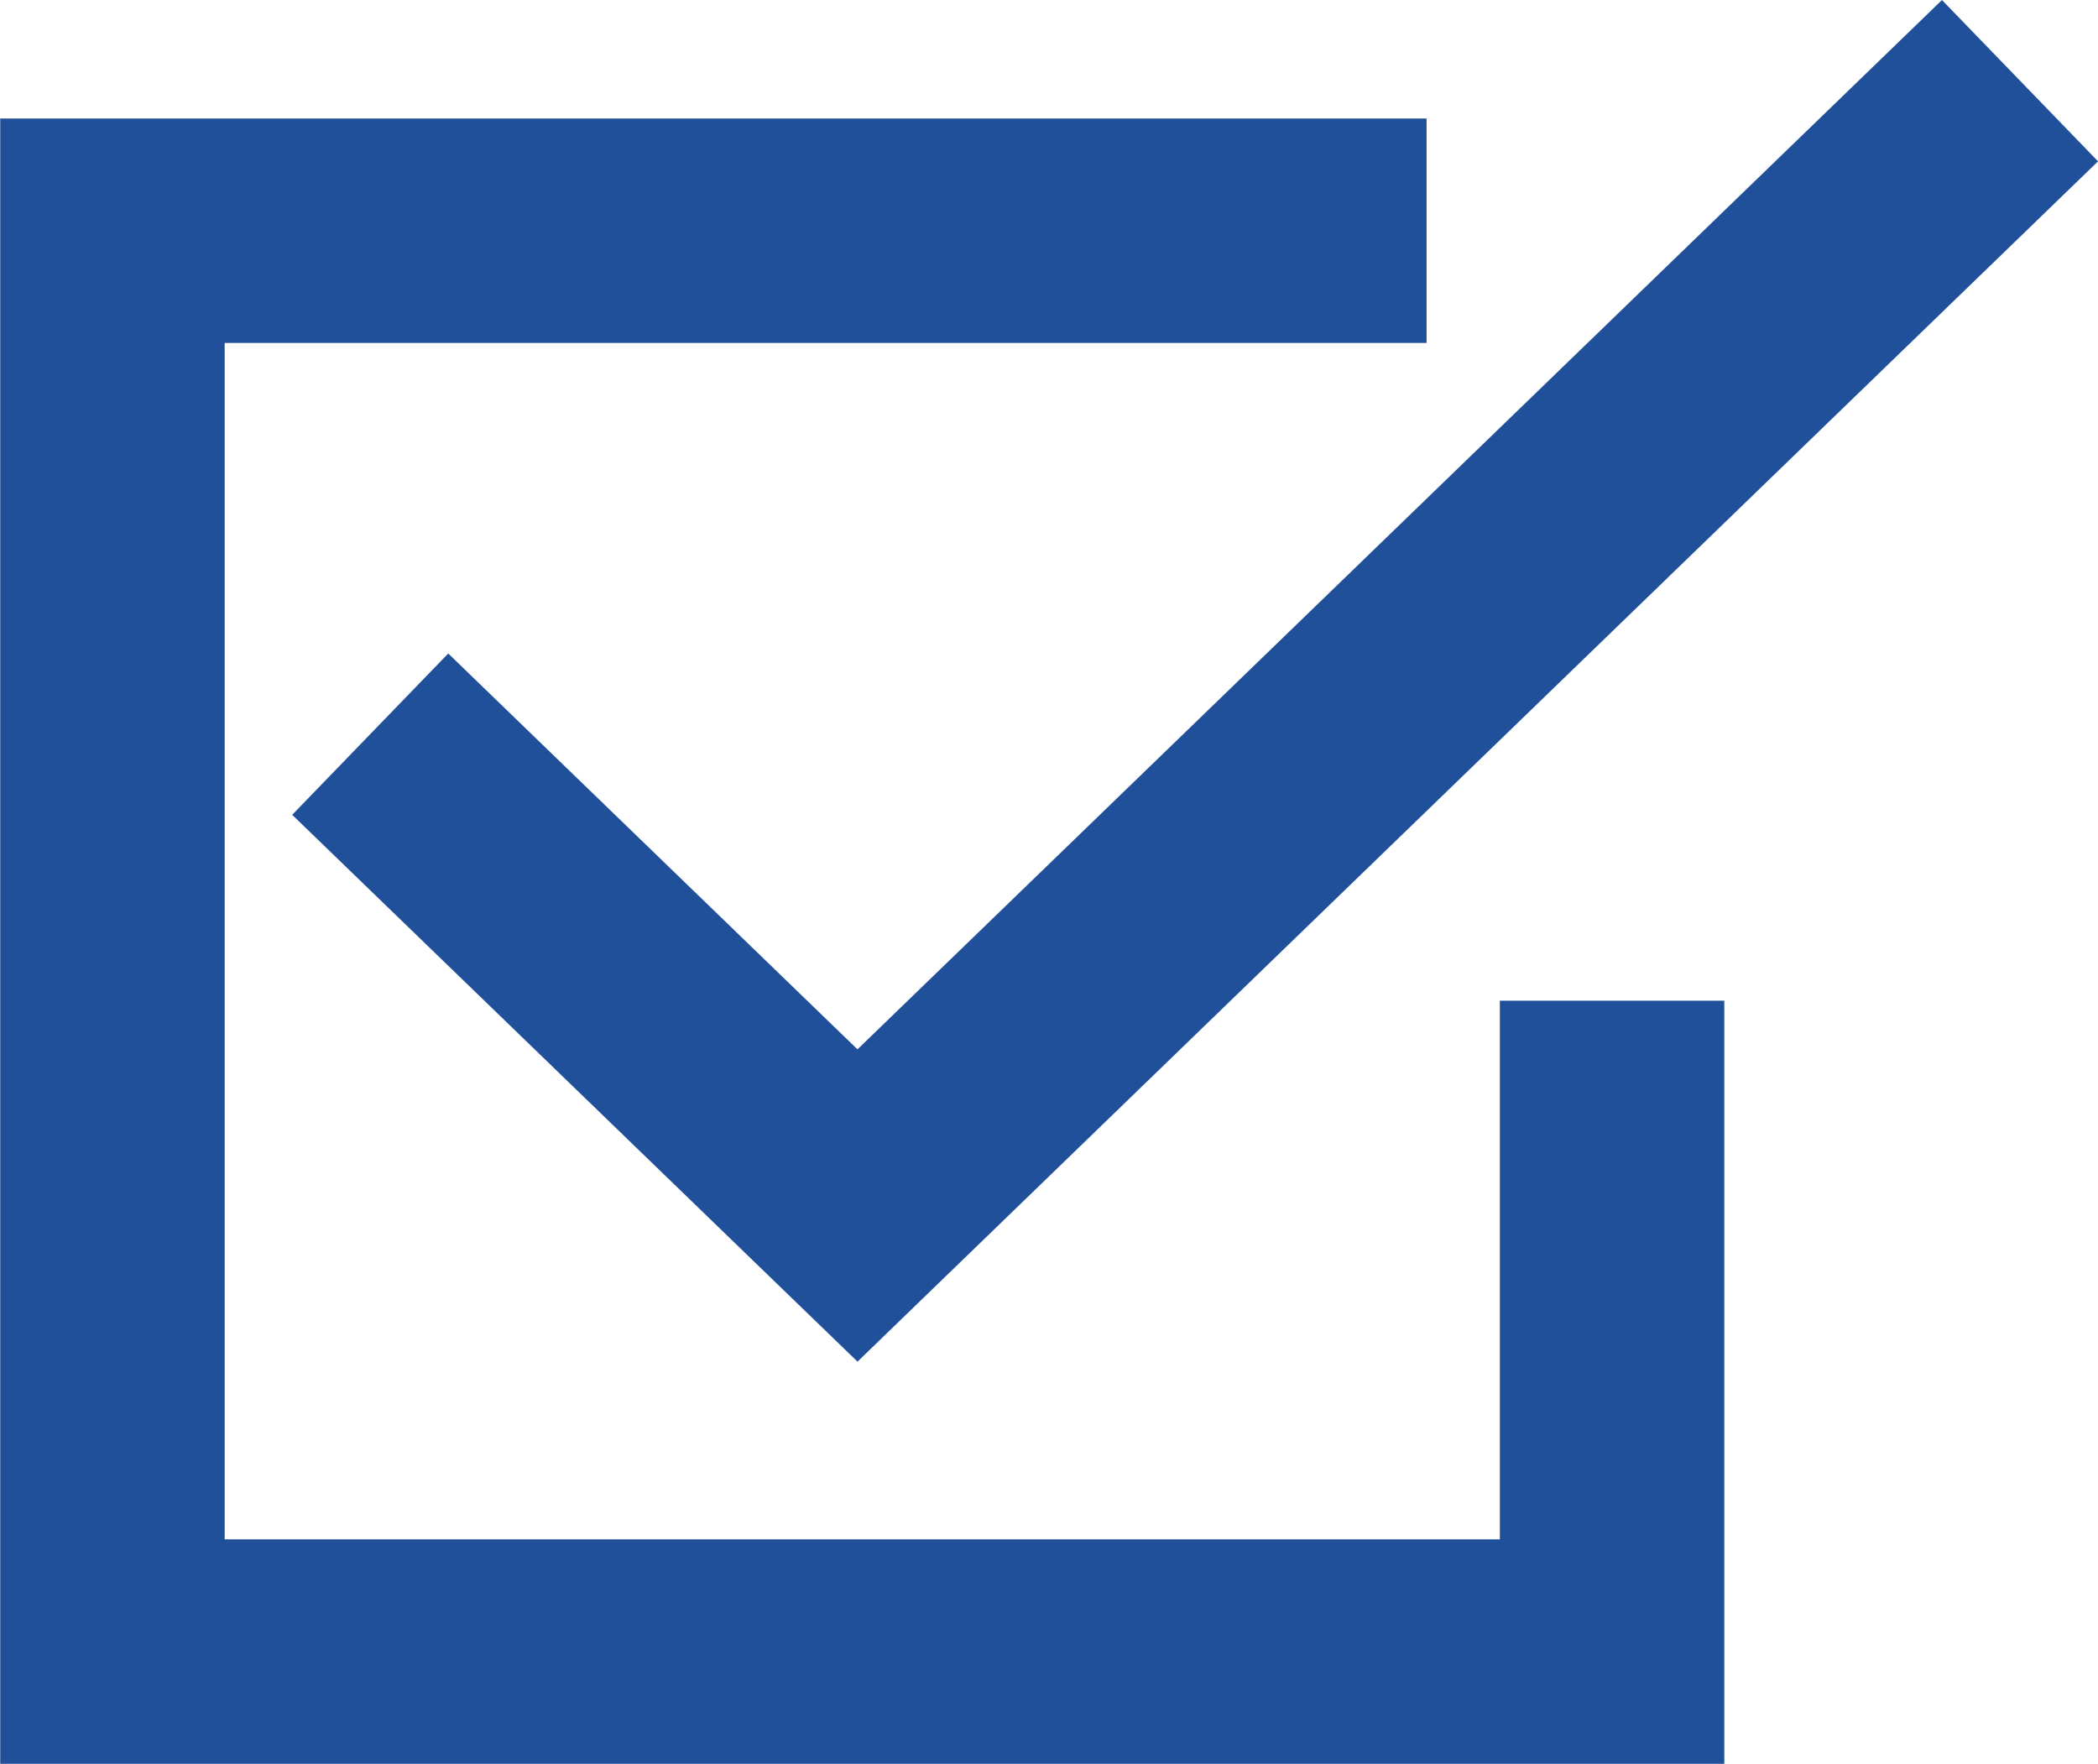 <svg xmlns="http://www.w3.org/2000/svg" width="18.695" height="15.719" viewBox="0 0 18.695 15.719"><g data-name="Group 668" fill="none" stroke="#1f5099" stroke-width="2"><path d="M14.365 8.917v5.8H1.002V2.056h11.71"/><path d="M18 .719L7.641 10.742l-4.342-4.2"/></g></svg>